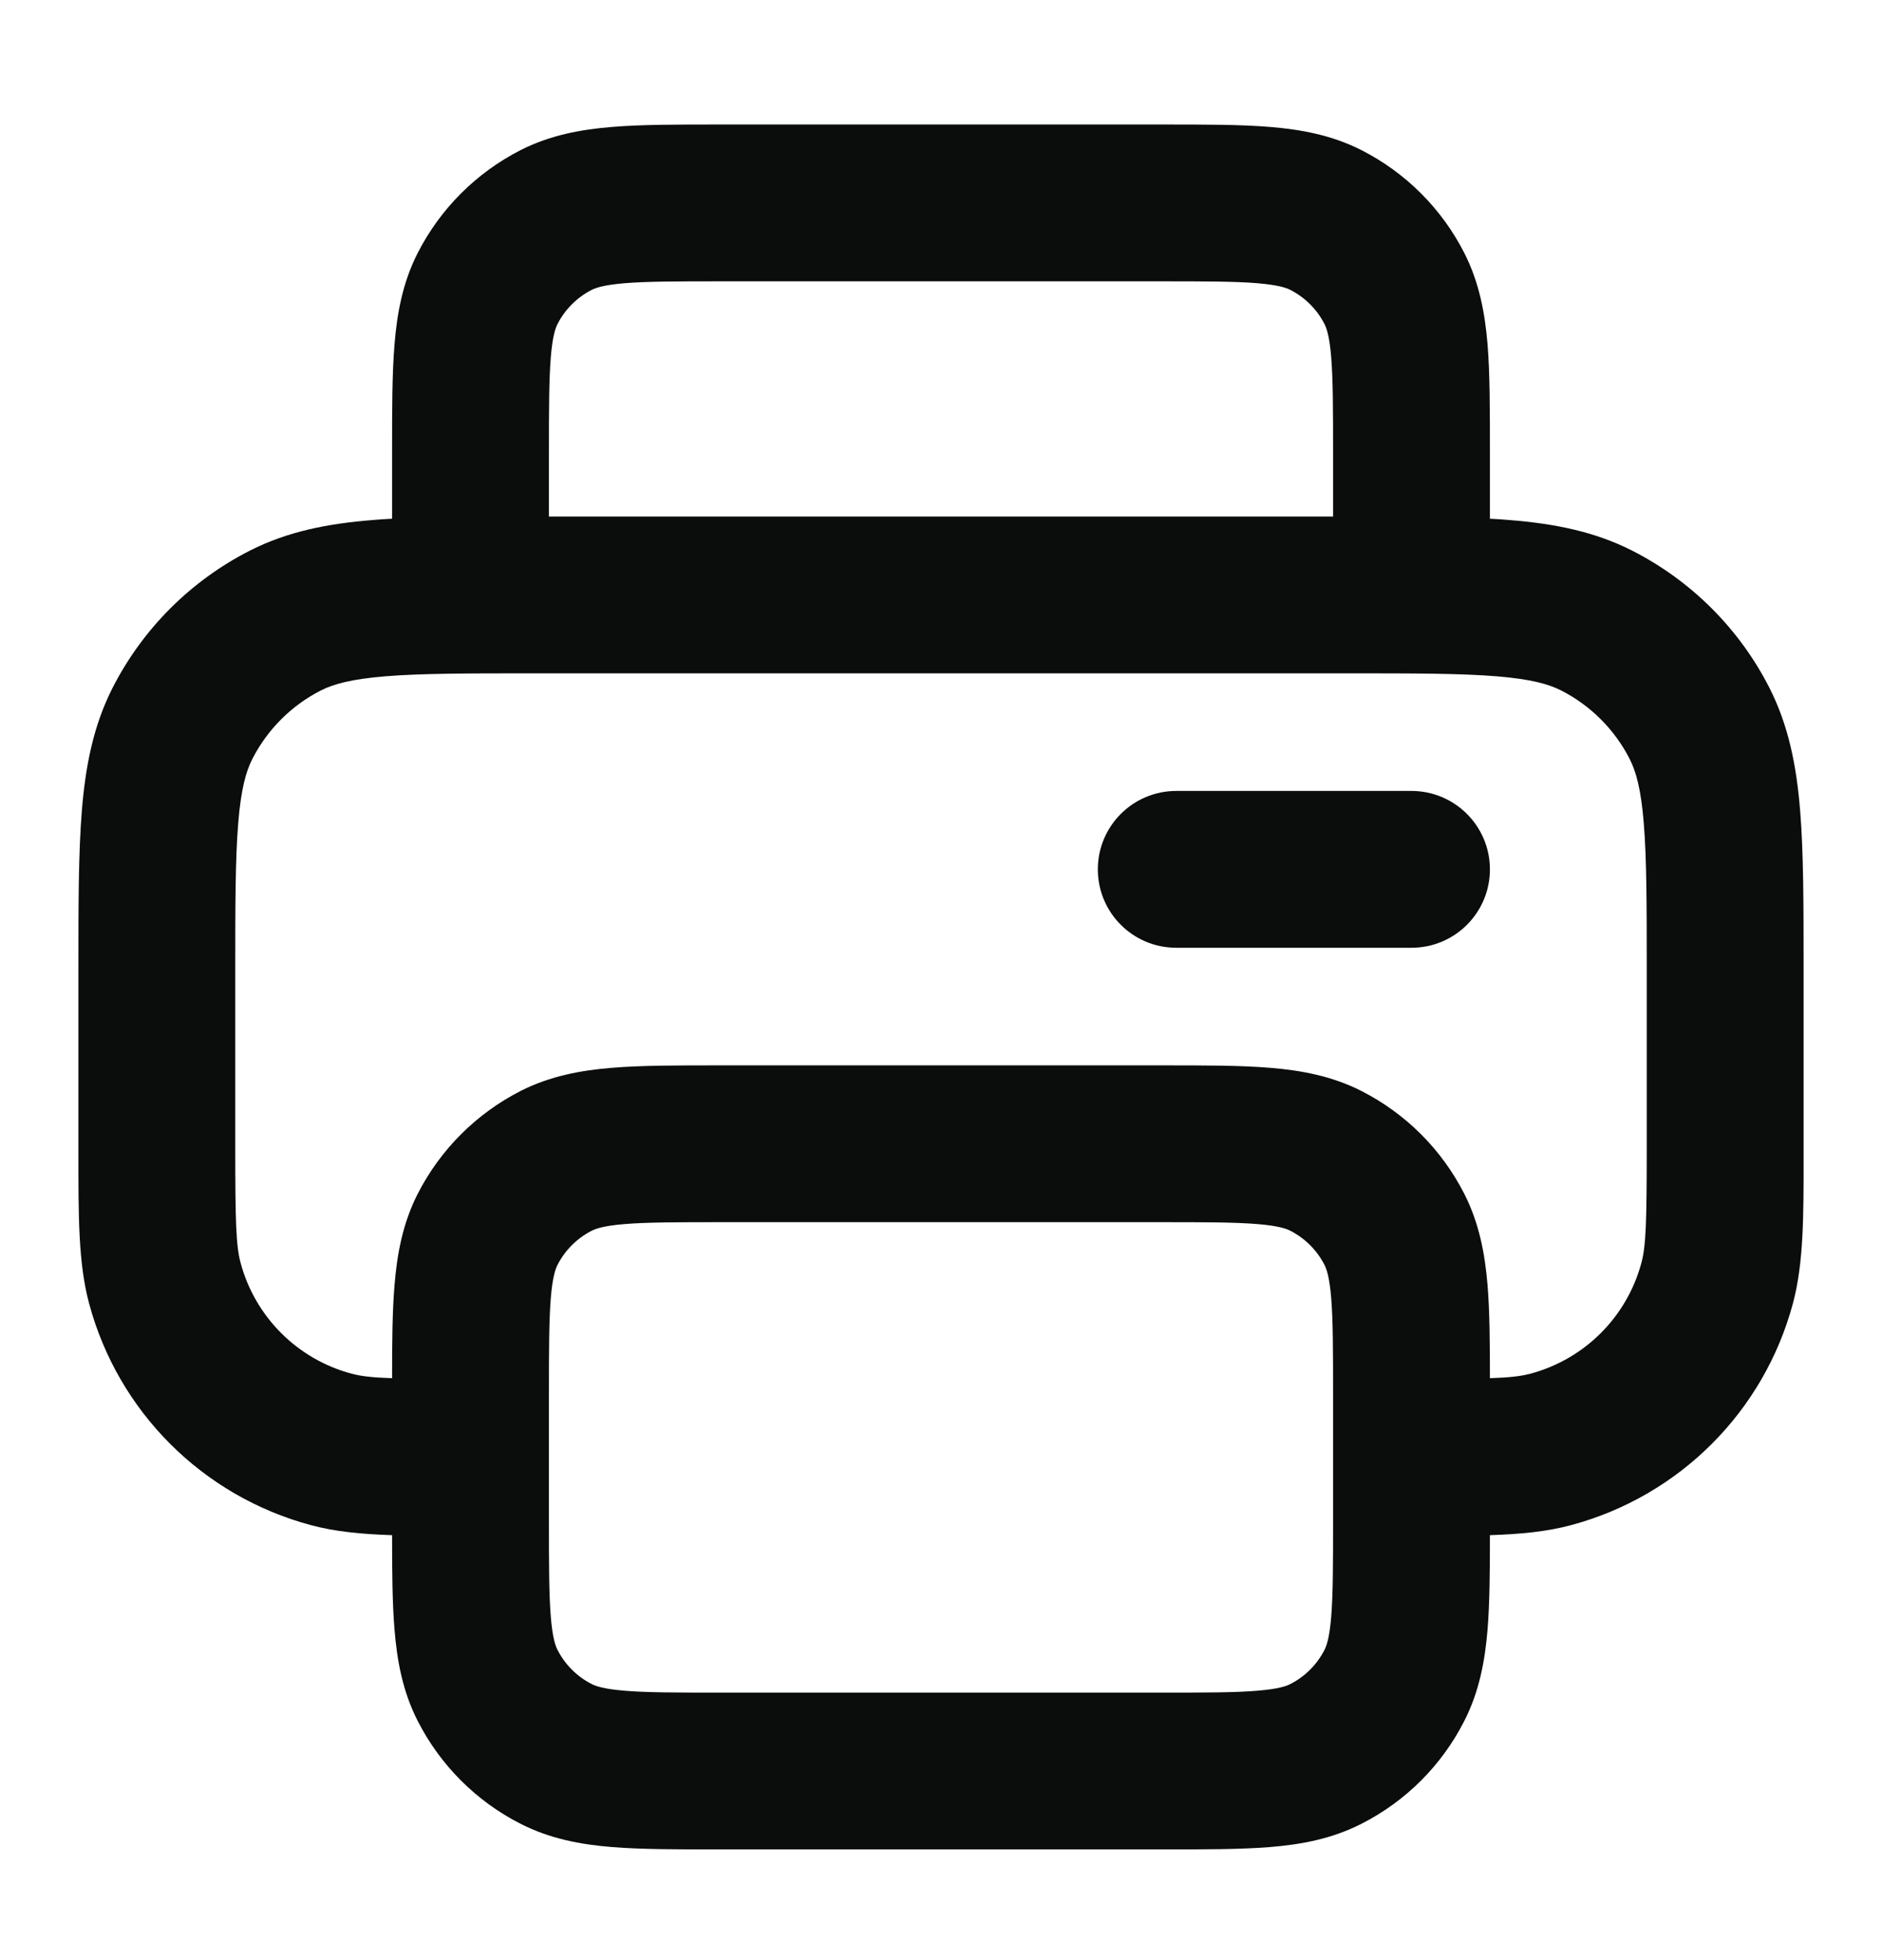 <svg width="24" height="25" viewBox="0 0 24 25" fill="none" xmlns="http://www.w3.org/2000/svg">
<path fill-rule="evenodd" clip-rule="evenodd" d="M9.162 1.588H14.839C15.366 1.588 15.821 1.588 16.195 1.619C16.59 1.651 16.984 1.723 17.362 1.915C17.927 2.203 18.386 2.662 18.673 3.226C18.866 3.605 18.937 3.998 18.97 4.393C19 4.768 19 5.223 19 5.75V6.616C19.087 6.62 19.171 6.626 19.252 6.633C19.814 6.678 20.331 6.777 20.816 7.024C21.569 7.408 22.181 8.02 22.564 8.772C22.811 9.258 22.91 9.774 22.956 10.337C23 10.878 23 11.542 23 12.347V14.588C23 14.635 23 14.681 23 14.726C23.001 15.521 23.001 16.112 22.864 16.624C22.494 18.004 21.416 19.082 20.035 19.452C19.728 19.535 19.392 19.567 19 19.58C19 20.043 18.997 20.446 18.97 20.783C18.937 21.179 18.866 21.572 18.673 21.95C18.386 22.515 17.927 22.974 17.362 23.261C16.984 23.454 16.59 23.526 16.195 23.558C15.821 23.588 15.366 23.588 14.839 23.588H9.162C8.634 23.588 8.18 23.588 7.805 23.558C7.41 23.526 7.016 23.454 6.638 23.261C6.074 22.974 5.615 22.515 5.327 21.95C5.134 21.572 5.063 21.179 5.031 20.783C5.003 20.446 5 20.043 5 19.58C4.608 19.567 4.272 19.535 3.965 19.452C2.584 19.082 1.506 18.004 1.136 16.624C0.999 16.112 1 15.521 1 14.726C1 14.681 1 14.635 1 14.588L1 12.347C1 11.542 1 10.878 1.044 10.337C1.09 9.774 1.189 9.258 1.436 8.772C1.82 8.02 2.431 7.408 3.184 7.024C3.669 6.777 4.186 6.678 4.748 6.633C4.829 6.626 4.913 6.62 5 6.616L5 5.75C5 5.223 5 4.768 5.031 4.393C5.063 3.998 5.134 3.605 5.327 3.226C5.615 2.662 6.074 2.203 6.638 1.915C7.016 1.723 7.41 1.651 7.805 1.619C8.18 1.588 8.634 1.588 9.162 1.588ZM7 6.588H17V5.788C17 5.212 16.999 4.84 16.976 4.556C16.954 4.285 16.916 4.184 16.891 4.134C16.795 3.946 16.642 3.793 16.454 3.697C16.405 3.672 16.304 3.635 16.032 3.612C15.749 3.589 15.377 3.588 14.8 3.588H9.2C8.624 3.588 8.251 3.589 7.968 3.612C7.696 3.635 7.596 3.672 7.546 3.697C7.358 3.793 7.205 3.946 7.109 4.134C7.084 4.184 7.046 4.285 7.024 4.556C7.001 4.84 7 5.212 7 5.788V6.588ZM7 19.388C7 19.965 7.001 20.337 7.024 20.62C7.046 20.892 7.084 20.993 7.109 21.042C7.205 21.23 7.358 21.384 7.546 21.479C7.596 21.505 7.696 21.542 7.968 21.564C8.251 21.588 8.624 21.588 9.2 21.588H14.8C15.377 21.588 15.749 21.588 16.032 21.564C16.304 21.542 16.405 21.505 16.454 21.479C16.642 21.384 16.795 21.23 16.891 21.042C16.916 20.993 16.954 20.892 16.976 20.62C16.999 20.337 17 19.965 17 19.388V17.788C17 17.212 16.999 16.84 16.976 16.556C16.954 16.285 16.916 16.184 16.891 16.134C16.795 15.946 16.642 15.793 16.454 15.697C16.405 15.672 16.304 15.634 16.032 15.612C15.749 15.589 15.377 15.588 14.8 15.588H9.2C8.624 15.588 8.251 15.589 7.968 15.612C7.696 15.634 7.596 15.672 7.546 15.697C7.358 15.793 7.205 15.946 7.109 16.134C7.084 16.184 7.046 16.285 7.024 16.556C7.001 16.84 7 17.212 7 17.788V19.388ZM19 17.578C19 17.124 18.997 16.727 18.97 16.393C18.937 15.998 18.866 15.605 18.673 15.226C18.386 14.662 17.927 14.203 17.362 13.915C16.984 13.723 16.59 13.651 16.195 13.619C15.82 13.588 15.366 13.588 14.839 13.588H9.162C8.634 13.588 8.18 13.588 7.805 13.619C7.41 13.651 7.016 13.723 6.638 13.915C6.074 14.203 5.615 14.662 5.327 15.226C5.134 15.605 5.063 15.998 5.031 16.393C5.003 16.727 5 17.124 5 17.578C4.743 17.569 4.601 17.552 4.482 17.52C3.792 17.335 3.253 16.796 3.068 16.106C3.009 15.884 3 15.583 3 14.588V12.388C3 11.532 3.001 10.95 3.038 10.499C3.073 10.061 3.138 9.837 3.218 9.68C3.41 9.304 3.716 8.998 4.092 8.806C4.249 8.727 4.473 8.662 4.911 8.626C5.361 8.589 5.944 8.588 6.8 8.588H17.2C18.057 8.588 18.639 8.589 19.089 8.626C19.527 8.662 19.752 8.727 19.908 8.806C20.284 8.998 20.59 9.304 20.782 9.68C20.862 9.837 20.927 10.061 20.962 10.499C20.999 10.95 21 11.532 21 12.388V14.588C21 15.583 20.991 15.884 20.932 16.106C20.747 16.796 20.208 17.335 19.518 17.52C19.399 17.552 19.258 17.569 19 17.578ZM14 11.088C14 10.536 14.448 10.088 15 10.088H18C18.552 10.088 19 10.536 19 11.088C19 11.641 18.552 12.088 18 12.088H15C14.448 12.088 14 11.641 14 11.088Z" fill="#0B0C0C"/>
</svg>
